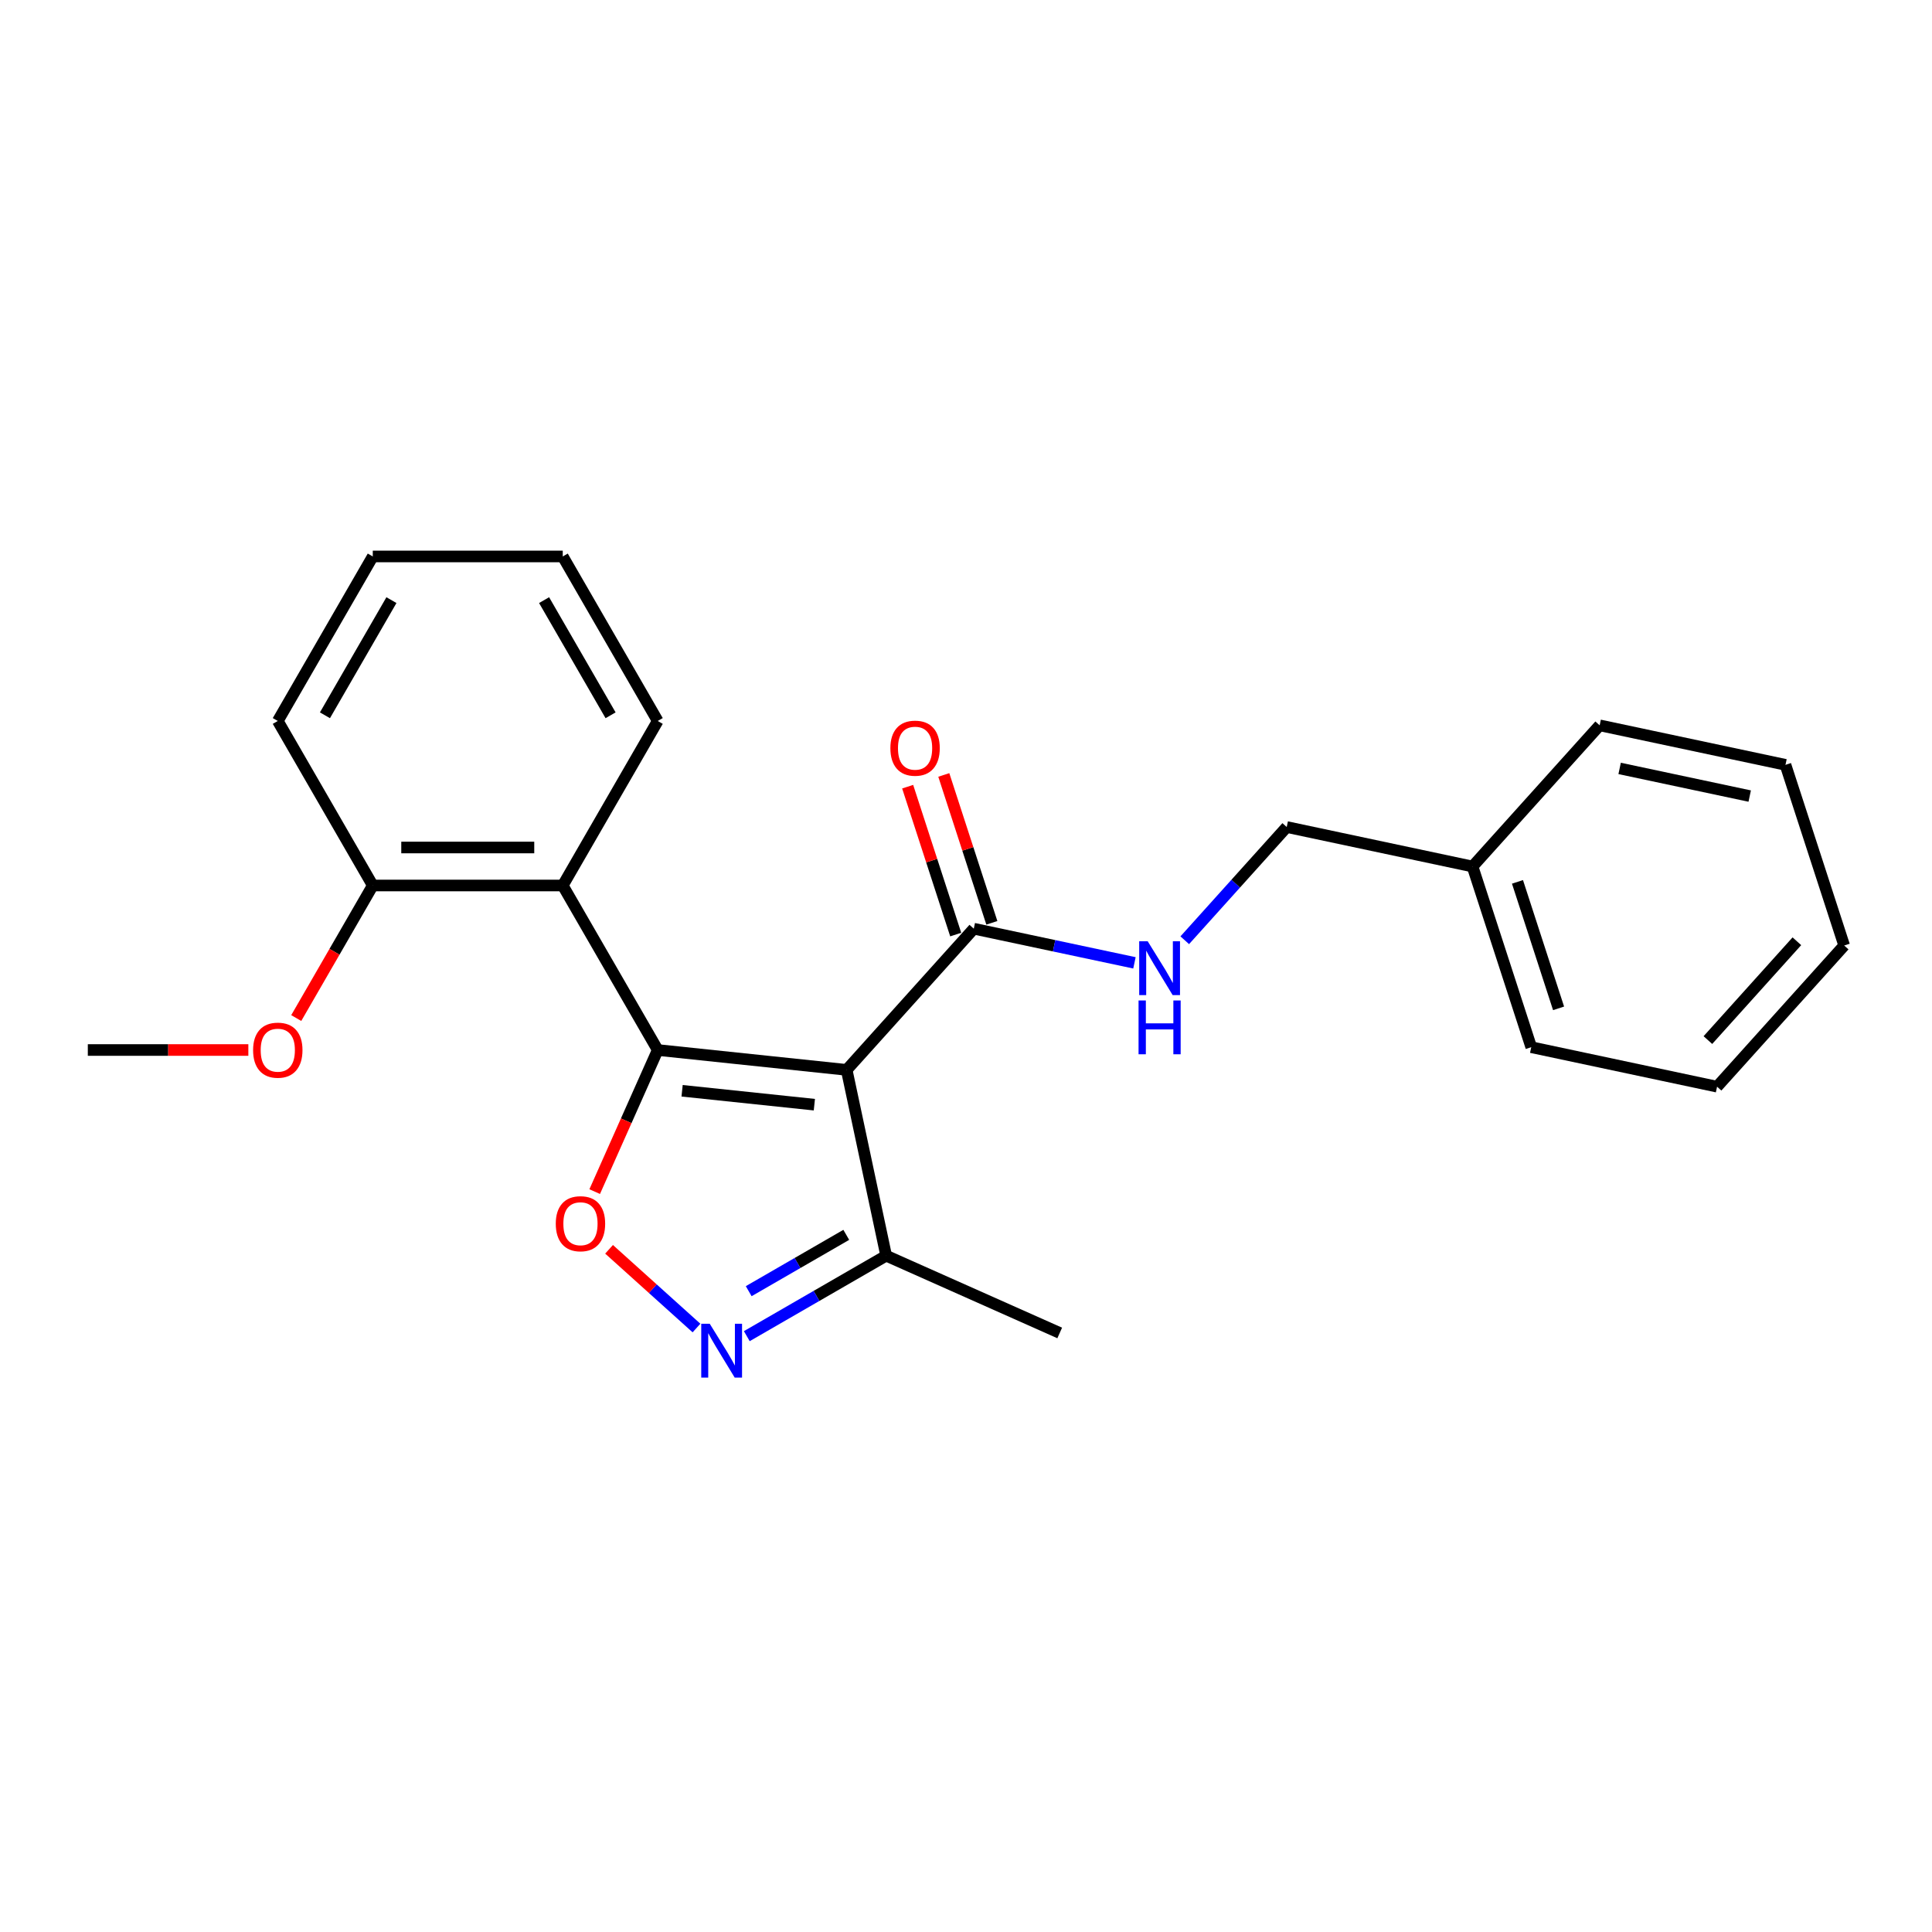 <?xml version='1.0' encoding='iso-8859-1'?>
<svg version='1.1' baseProfile='full'
              xmlns='http://www.w3.org/2000/svg'
                      xmlns:rdkit='http://www.rdkit.org/xml'
                      xmlns:xlink='http://www.w3.org/1999/xlink'
                  xml:space='preserve'
width='1000px' height='1000px' viewBox='0 0 1000 1000'>
<!-- END OF HEADER -->
<rect style='opacity:1.0;fill:#FFFFFF;stroke:none' width='1000' height='1000' x='0' y='0'> </rect>
<path class='bond-0' d='M 504.028,480.691 L 545.609,489.529' style='fill:none;fill-rule:evenodd;stroke:#000000;stroke-width:6px;stroke-linecap:butt;stroke-linejoin:miter;stroke-opacity:1' />
<path class='bond-0' d='M 545.609,489.529 L 587.19,498.367' style='fill:none;fill-rule:evenodd;stroke:#0000FF;stroke-width:6px;stroke-linecap:butt;stroke-linejoin:miter;stroke-opacity:1' />
<path class='bond-1' d='M 513.38,477.652 L 500.944,439.38' style='fill:none;fill-rule:evenodd;stroke:#000000;stroke-width:6px;stroke-linecap:butt;stroke-linejoin:miter;stroke-opacity:1' />
<path class='bond-1' d='M 500.944,439.38 L 488.509,401.107' style='fill:none;fill-rule:evenodd;stroke:#FF0000;stroke-width:6px;stroke-linecap:butt;stroke-linejoin:miter;stroke-opacity:1' />
<path class='bond-1' d='M 494.676,483.729 L 482.241,445.457' style='fill:none;fill-rule:evenodd;stroke:#000000;stroke-width:6px;stroke-linecap:butt;stroke-linejoin:miter;stroke-opacity:1' />
<path class='bond-1' d='M 482.241,445.457 L 469.805,407.184' style='fill:none;fill-rule:evenodd;stroke:#FF0000;stroke-width:6px;stroke-linecap:butt;stroke-linejoin:miter;stroke-opacity:1' />
<path class='bond-2' d='M 504.028,480.691 L 438.233,553.764' style='fill:none;fill-rule:evenodd;stroke:#000000;stroke-width:6px;stroke-linecap:butt;stroke-linejoin:miter;stroke-opacity:1' />
<path class='bond-3' d='M 613.227,486.676 L 639.616,457.369' style='fill:none;fill-rule:evenodd;stroke:#0000FF;stroke-width:6px;stroke-linecap:butt;stroke-linejoin:miter;stroke-opacity:1' />
<path class='bond-3' d='M 639.616,457.369 L 666.004,428.062' style='fill:none;fill-rule:evenodd;stroke:#000000;stroke-width:6px;stroke-linecap:butt;stroke-linejoin:miter;stroke-opacity:1' />
<path class='bond-4' d='M 340.442,543.485 L 438.233,553.764' style='fill:none;fill-rule:evenodd;stroke:#000000;stroke-width:6px;stroke-linecap:butt;stroke-linejoin:miter;stroke-opacity:1' />
<path class='bond-4' d='M 353.055,564.585 L 421.509,571.78' style='fill:none;fill-rule:evenodd;stroke:#000000;stroke-width:6px;stroke-linecap:butt;stroke-linejoin:miter;stroke-opacity:1' />
<path class='bond-5' d='M 340.442,543.485 L 324.127,580.13' style='fill:none;fill-rule:evenodd;stroke:#000000;stroke-width:6px;stroke-linecap:butt;stroke-linejoin:miter;stroke-opacity:1' />
<path class='bond-5' d='M 324.127,580.13 L 307.812,616.775' style='fill:none;fill-rule:evenodd;stroke:#FF0000;stroke-width:6px;stroke-linecap:butt;stroke-linejoin:miter;stroke-opacity:1' />
<path class='bond-6' d='M 340.442,543.485 L 291.278,458.33' style='fill:none;fill-rule:evenodd;stroke:#000000;stroke-width:6px;stroke-linecap:butt;stroke-linejoin:miter;stroke-opacity:1' />
<path class='bond-7' d='M 438.233,553.764 L 458.677,649.944' style='fill:none;fill-rule:evenodd;stroke:#000000;stroke-width:6px;stroke-linecap:butt;stroke-linejoin:miter;stroke-opacity:1' />
<path class='bond-8' d='M 458.677,649.944 L 422.608,670.768' style='fill:none;fill-rule:evenodd;stroke:#000000;stroke-width:6px;stroke-linecap:butt;stroke-linejoin:miter;stroke-opacity:1' />
<path class='bond-8' d='M 422.608,670.768 L 386.54,691.592' style='fill:none;fill-rule:evenodd;stroke:#0000FF;stroke-width:6px;stroke-linecap:butt;stroke-linejoin:miter;stroke-opacity:1' />
<path class='bond-8' d='M 438.023,639.16 L 412.775,653.737' style='fill:none;fill-rule:evenodd;stroke:#000000;stroke-width:6px;stroke-linecap:butt;stroke-linejoin:miter;stroke-opacity:1' />
<path class='bond-8' d='M 412.775,653.737 L 387.528,668.314' style='fill:none;fill-rule:evenodd;stroke:#0000FF;stroke-width:6px;stroke-linecap:butt;stroke-linejoin:miter;stroke-opacity:1' />
<path class='bond-9' d='M 458.677,649.944 L 548.505,689.938' style='fill:none;fill-rule:evenodd;stroke:#000000;stroke-width:6px;stroke-linecap:butt;stroke-linejoin:miter;stroke-opacity:1' />
<path class='bond-10' d='M 360.502,687.387 L 337.877,667.015' style='fill:none;fill-rule:evenodd;stroke:#0000FF;stroke-width:6px;stroke-linecap:butt;stroke-linejoin:miter;stroke-opacity:1' />
<path class='bond-10' d='M 337.877,667.015 L 315.251,646.642' style='fill:none;fill-rule:evenodd;stroke:#FF0000;stroke-width:6px;stroke-linecap:butt;stroke-linejoin:miter;stroke-opacity:1' />
<path class='bond-11' d='M 291.278,458.33 L 192.948,458.33' style='fill:none;fill-rule:evenodd;stroke:#000000;stroke-width:6px;stroke-linecap:butt;stroke-linejoin:miter;stroke-opacity:1' />
<path class='bond-11' d='M 276.528,438.664 L 207.698,438.664' style='fill:none;fill-rule:evenodd;stroke:#000000;stroke-width:6px;stroke-linecap:butt;stroke-linejoin:miter;stroke-opacity:1' />
<path class='bond-12' d='M 291.278,458.33 L 340.442,373.174' style='fill:none;fill-rule:evenodd;stroke:#000000;stroke-width:6px;stroke-linecap:butt;stroke-linejoin:miter;stroke-opacity:1' />
<path class='bond-13' d='M 192.948,458.33 L 143.784,373.174' style='fill:none;fill-rule:evenodd;stroke:#000000;stroke-width:6px;stroke-linecap:butt;stroke-linejoin:miter;stroke-opacity:1' />
<path class='bond-14' d='M 192.948,458.33 L 173.141,492.638' style='fill:none;fill-rule:evenodd;stroke:#000000;stroke-width:6px;stroke-linecap:butt;stroke-linejoin:miter;stroke-opacity:1' />
<path class='bond-14' d='M 173.141,492.638 L 153.333,526.946' style='fill:none;fill-rule:evenodd;stroke:#FF0000;stroke-width:6px;stroke-linecap:butt;stroke-linejoin:miter;stroke-opacity:1' />
<path class='bond-15' d='M 143.784,373.174 L 192.948,288.018' style='fill:none;fill-rule:evenodd;stroke:#000000;stroke-width:6px;stroke-linecap:butt;stroke-linejoin:miter;stroke-opacity:1' />
<path class='bond-15' d='M 168.19,370.234 L 202.605,310.625' style='fill:none;fill-rule:evenodd;stroke:#000000;stroke-width:6px;stroke-linecap:butt;stroke-linejoin:miter;stroke-opacity:1' />
<path class='bond-16' d='M 192.948,288.018 L 291.278,288.018' style='fill:none;fill-rule:evenodd;stroke:#000000;stroke-width:6px;stroke-linecap:butt;stroke-linejoin:miter;stroke-opacity:1' />
<path class='bond-17' d='M 291.278,288.018 L 340.442,373.174' style='fill:none;fill-rule:evenodd;stroke:#000000;stroke-width:6px;stroke-linecap:butt;stroke-linejoin:miter;stroke-opacity:1' />
<path class='bond-17' d='M 281.621,310.625 L 316.037,370.234' style='fill:none;fill-rule:evenodd;stroke:#000000;stroke-width:6px;stroke-linecap:butt;stroke-linejoin:miter;stroke-opacity:1' />
<path class='bond-18' d='M 128.543,543.485 L 86.999,543.485' style='fill:none;fill-rule:evenodd;stroke:#FF0000;stroke-width:6px;stroke-linecap:butt;stroke-linejoin:miter;stroke-opacity:1' />
<path class='bond-18' d='M 86.999,543.485 L 45.455,543.485' style='fill:none;fill-rule:evenodd;stroke:#000000;stroke-width:6px;stroke-linecap:butt;stroke-linejoin:miter;stroke-opacity:1' />
<path class='bond-19' d='M 762.184,448.505 L 792.57,542.022' style='fill:none;fill-rule:evenodd;stroke:#000000;stroke-width:6px;stroke-linecap:butt;stroke-linejoin:miter;stroke-opacity:1' />
<path class='bond-19' d='M 785.446,456.456 L 806.715,521.918' style='fill:none;fill-rule:evenodd;stroke:#000000;stroke-width:6px;stroke-linecap:butt;stroke-linejoin:miter;stroke-opacity:1' />
<path class='bond-20' d='M 762.184,448.505 L 827.979,375.433' style='fill:none;fill-rule:evenodd;stroke:#000000;stroke-width:6px;stroke-linecap:butt;stroke-linejoin:miter;stroke-opacity:1' />
<path class='bond-21' d='M 762.184,448.505 L 666.004,428.062' style='fill:none;fill-rule:evenodd;stroke:#000000;stroke-width:6px;stroke-linecap:butt;stroke-linejoin:miter;stroke-opacity:1' />
<path class='bond-22' d='M 792.57,542.022 L 888.75,562.466' style='fill:none;fill-rule:evenodd;stroke:#000000;stroke-width:6px;stroke-linecap:butt;stroke-linejoin:miter;stroke-opacity:1' />
<path class='bond-23' d='M 827.979,375.433 L 924.16,395.876' style='fill:none;fill-rule:evenodd;stroke:#000000;stroke-width:6px;stroke-linecap:butt;stroke-linejoin:miter;stroke-opacity:1' />
<path class='bond-23' d='M 838.318,397.735 L 905.644,412.046' style='fill:none;fill-rule:evenodd;stroke:#000000;stroke-width:6px;stroke-linecap:butt;stroke-linejoin:miter;stroke-opacity:1' />
<path class='bond-24' d='M 888.75,562.466 L 954.545,489.393' style='fill:none;fill-rule:evenodd;stroke:#000000;stroke-width:6px;stroke-linecap:butt;stroke-linejoin:miter;stroke-opacity:1' />
<path class='bond-24' d='M 884.005,538.346 L 930.062,487.195' style='fill:none;fill-rule:evenodd;stroke:#000000;stroke-width:6px;stroke-linecap:butt;stroke-linejoin:miter;stroke-opacity:1' />
<path class='bond-25' d='M 924.16,395.876 L 954.545,489.393' style='fill:none;fill-rule:evenodd;stroke:#000000;stroke-width:6px;stroke-linecap:butt;stroke-linejoin:miter;stroke-opacity:1' />
<path  class='atom-1' d='M 594.053 487.211
L 603.178 501.961
Q 604.083 503.416, 605.538 506.051
Q 606.993 508.686, 607.072 508.844
L 607.072 487.211
L 610.769 487.211
L 610.769 515.058
L 606.954 515.058
L 597.16 498.932
Q 596.02 497.044, 594.801 494.881
Q 593.621 492.718, 593.267 492.049
L 593.267 515.058
L 589.648 515.058
L 589.648 487.211
L 594.053 487.211
' fill='#0000FF'/>
<path  class='atom-1' d='M 589.314 517.843
L 593.09 517.843
L 593.09 529.681
L 607.328 529.681
L 607.328 517.843
L 611.104 517.843
L 611.104 545.69
L 607.328 545.69
L 607.328 532.828
L 593.09 532.828
L 593.09 545.69
L 589.314 545.69
L 589.314 517.843
' fill='#0000FF'/>
<path  class='atom-2' d='M 460.86 387.253
Q 460.86 380.566, 464.164 376.83
Q 467.468 373.093, 473.643 373.093
Q 479.818 373.093, 483.122 376.83
Q 486.426 380.566, 486.426 387.253
Q 486.426 394.018, 483.082 397.872
Q 479.739 401.687, 473.643 401.687
Q 467.507 401.687, 464.164 397.872
Q 460.86 394.057, 460.86 387.253
M 473.643 398.541
Q 477.891 398.541, 480.172 395.709
Q 482.492 392.838, 482.492 387.253
Q 482.492 381.786, 480.172 379.032
Q 477.891 376.24, 473.643 376.24
Q 469.395 376.24, 467.074 378.993
Q 464.793 381.746, 464.793 387.253
Q 464.793 392.877, 467.074 395.709
Q 469.395 398.541, 473.643 398.541
' fill='#FF0000'/>
<path  class='atom-6' d='M 367.366 685.185
L 376.491 699.935
Q 377.395 701.39, 378.851 704.025
Q 380.306 706.661, 380.385 706.818
L 380.385 685.185
L 384.082 685.185
L 384.082 713.032
L 380.267 713.032
L 370.473 696.906
Q 369.332 695.018, 368.113 692.855
Q 366.933 690.692, 366.579 690.023
L 366.579 713.032
L 362.961 713.032
L 362.961 685.185
L 367.366 685.185
' fill='#0000FF'/>
<path  class='atom-7' d='M 287.665 633.392
Q 287.665 626.706, 290.969 622.969
Q 294.273 619.233, 300.448 619.233
Q 306.623 619.233, 309.927 622.969
Q 313.231 626.706, 313.231 633.392
Q 313.231 640.157, 309.888 644.012
Q 306.545 647.827, 300.448 647.827
Q 294.313 647.827, 290.969 644.012
Q 287.665 640.197, 287.665 633.392
M 300.448 644.681
Q 304.696 644.681, 306.977 641.849
Q 309.298 638.977, 309.298 633.392
Q 309.298 627.925, 306.977 625.172
Q 304.696 622.379, 300.448 622.379
Q 296.2 622.379, 293.88 625.133
Q 291.599 627.886, 291.599 633.392
Q 291.599 639.017, 293.88 641.849
Q 296.2 644.681, 300.448 644.681
' fill='#FF0000'/>
<path  class='atom-15' d='M 131.001 543.564
Q 131.001 536.878, 134.305 533.141
Q 137.609 529.405, 143.784 529.405
Q 149.959 529.405, 153.263 533.141
Q 156.567 536.878, 156.567 543.564
Q 156.567 550.329, 153.223 554.184
Q 149.88 557.999, 143.784 557.999
Q 137.648 557.999, 134.305 554.184
Q 131.001 550.368, 131.001 543.564
M 143.784 554.852
Q 148.032 554.852, 150.313 552.02
Q 152.633 549.149, 152.633 543.564
Q 152.633 538.097, 150.313 535.344
Q 148.032 532.551, 143.784 532.551
Q 139.536 532.551, 137.215 535.304
Q 134.934 538.058, 134.934 543.564
Q 134.934 549.189, 137.215 552.02
Q 139.536 554.852, 143.784 554.852
' fill='#FF0000'/>
</svg>
